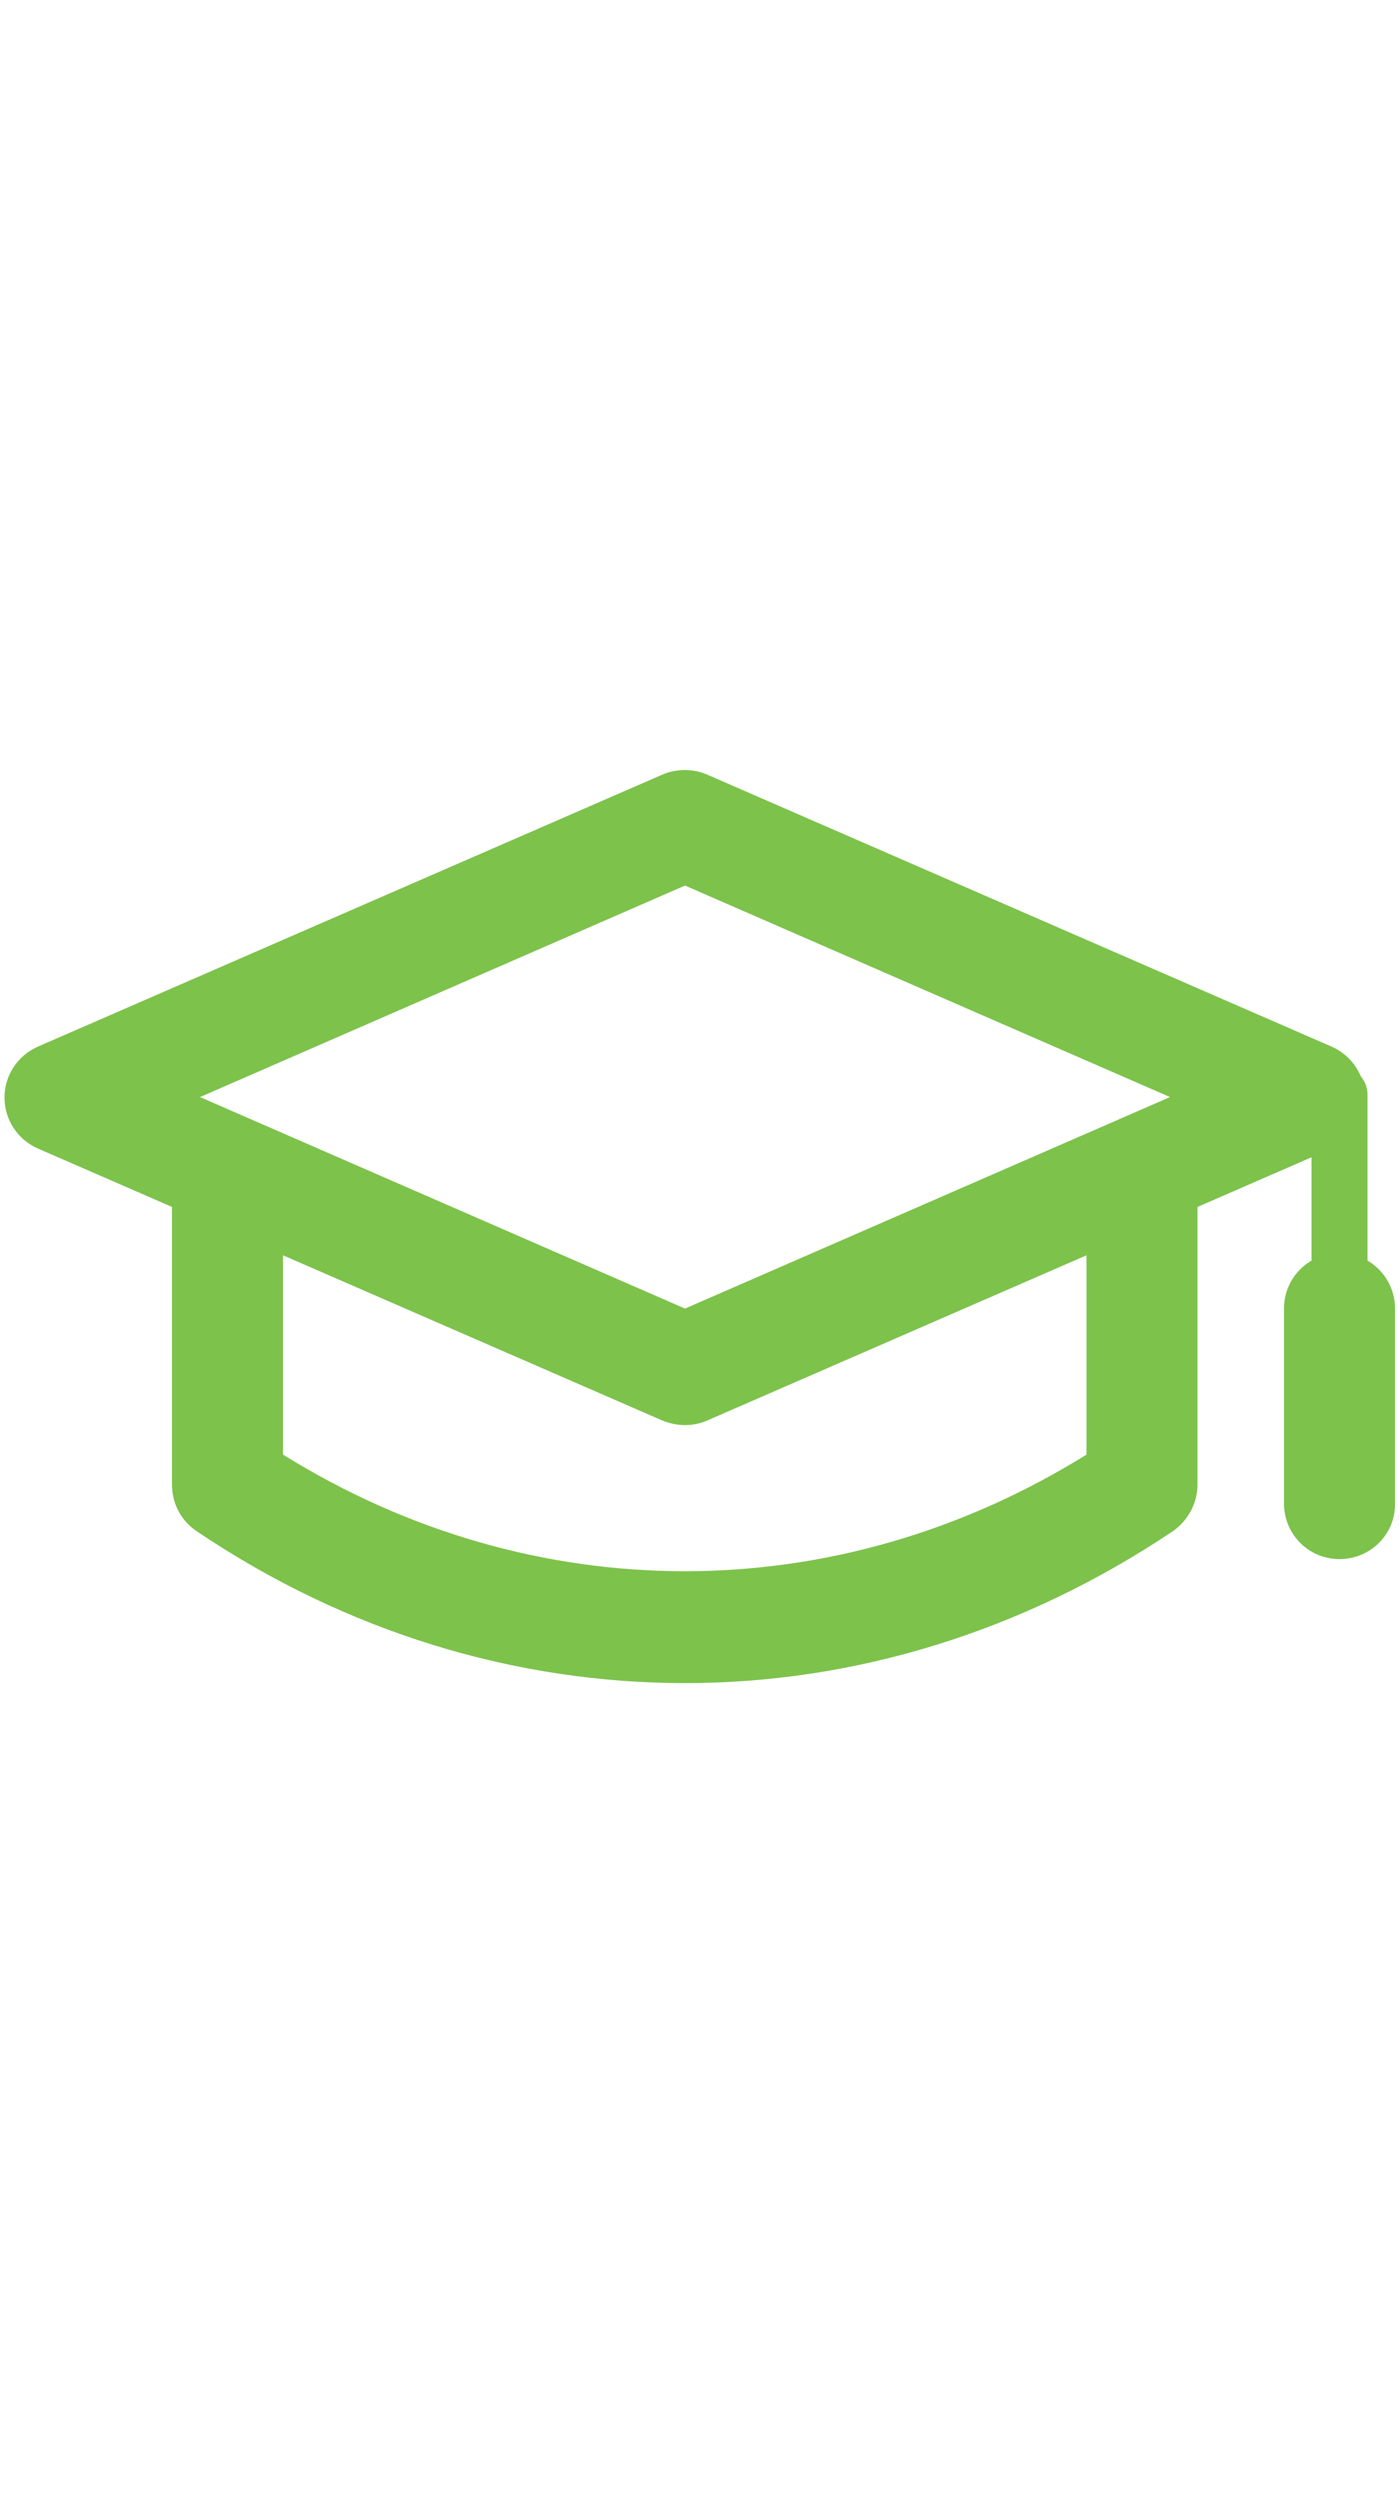 <?xml version="1.0" encoding="utf-8"?>
<!-- Generator: Adobe Illustrator 23.0.1, SVG Export Plug-In . SVG Version: 6.00 Build 0)  -->
<svg version="1.1" id="Layer_2" xmlns="http://www.w3.org/2000/svg" xmlns:xlink="http://www.w3.org/1999/xlink" x="0px" y="0px"
	 viewBox="0 0 28 50" style="enable-background:new 0 0 28 50;" xml:space="preserve">
<g>
	<g>
		<path style="fill:#7CC24B;" d="M13.7,28.5c-0.15,0-0.3-0.03-0.45-0.09L0.76,22.97c-0.41-0.18-0.67-0.58-0.67-1.02
			c0-0.44,0.26-0.84,0.67-1.02l12.49-5.44c0.28-0.12,0.61-0.12,0.89,0l12.49,5.44c0.41,0.18,0.67,0.58,0.67,1.02
			c0,0.44-0.26,0.84-0.67,1.02l-12.49,5.44C14,28.47,13.85,28.5,13.7,28.5L13.7,28.5z M4,21.94l9.7,4.23l9.7-4.23l-9.7-4.23L4,21.94
			L4,21.94z"/>
	</g>
	<g>
		<path style="fill:#7CC24B;" d="M13.7,33.66c-3.38,0-6.76-1.01-9.77-3.04c-0.31-0.21-0.49-0.55-0.49-0.93v-5.94
			c0-0.62,0.5-1.11,1.11-1.11c0.62,0,1.11,0.5,1.11,1.11v5.34c5,3.11,11.07,3.11,16.07,0v-5.34c0-0.62,0.5-1.11,1.11-1.11
			c0.62,0,1.11,0.5,1.11,1.11v5.94c0,0.37-0.19,0.72-0.49,0.93C20.45,32.64,17.08,33.66,13.7,33.66L13.7,33.66z"/>
	</g>
	<g>
		<path style="fill:#7CC24B;" d="M26.79,30.62c-0.31,0-0.56-0.25-0.56-0.56v-8.17c0-0.31,0.25-0.56,0.56-0.56
			c0.31,0,0.56,0.25,0.56,0.56v8.17C27.35,30.37,27.1,30.62,26.79,30.62L26.79,30.62z"/>
	</g>
	<g>
		<path style="fill:#7CC24B;" d="M26.79,31.18c-0.62,0-1.11-0.5-1.11-1.11v-3.9c0-0.62,0.5-1.11,1.11-1.11
			c0.62,0,1.11,0.5,1.11,1.11v3.9C27.91,30.68,27.41,31.18,26.79,31.18L26.79,31.18z"/>
	</g>
</g>
</svg>

